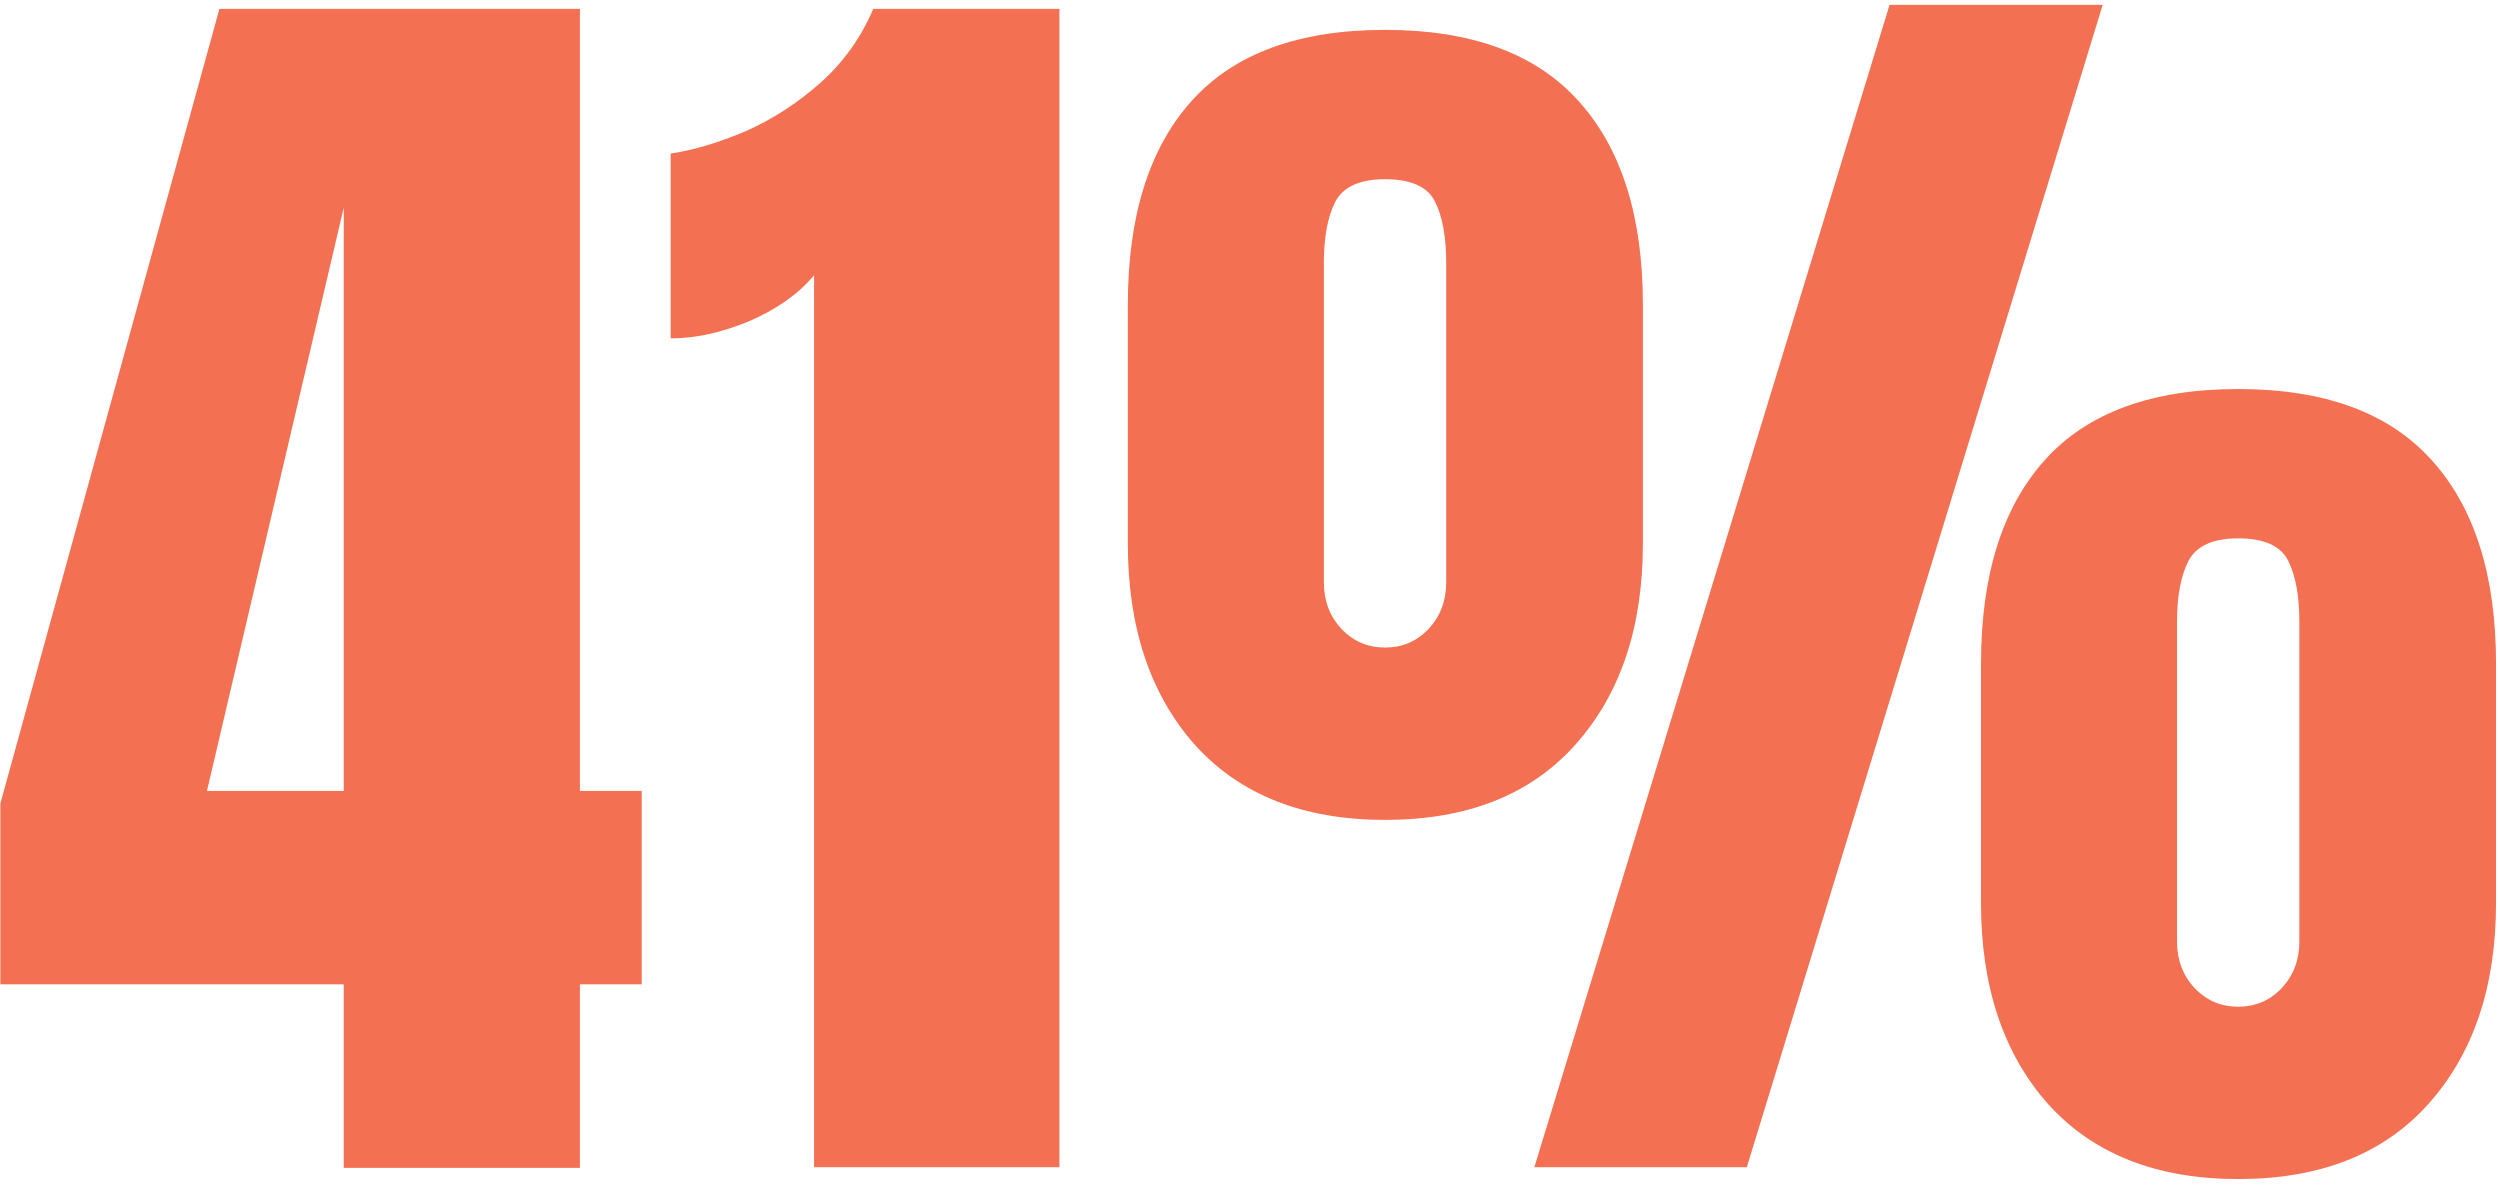 <svg width="193" height="92" viewBox="0 0 193 92" fill="none" xmlns="http://www.w3.org/2000/svg">
<path d="M26.538 90.159V75.991H0.03V62.026L16.94 0.682H44.769V61.061H49.542V75.991H44.769V90.159H26.538ZM15.976 61.061H26.538V16.018L15.976 61.061ZM62.847 90.108V21.249C61.628 22.704 59.952 23.889 57.819 24.803C55.687 25.684 53.672 26.124 51.776 26.124V11.854C53.571 11.583 55.5 11.008 57.565 10.128C59.63 9.214 61.543 7.978 63.304 6.421C65.098 4.83 66.469 2.917 67.417 0.682H81.788V90.108H62.847ZM118.452 90.108L145.874 0.378H162.327L134.854 90.108H118.452ZM106.925 63.296C100.628 63.296 95.736 61.366 92.249 57.507C88.796 53.613 87.069 48.434 87.069 41.968V23.534C87.069 16.695 88.711 11.448 91.995 7.792C95.279 4.136 100.256 2.307 106.925 2.307C113.594 2.307 118.571 4.136 121.854 7.792C125.172 11.448 126.831 16.695 126.831 23.534V41.968C126.831 48.434 125.088 53.613 121.601 57.507C118.147 61.366 113.256 63.296 106.925 63.296ZM106.925 49.991C108.245 49.991 109.362 49.517 110.276 48.569C111.19 47.587 111.647 46.386 111.647 44.964V20.284C111.647 18.287 111.36 16.712 110.784 15.561C110.209 14.41 108.922 13.835 106.925 13.835C104.961 13.835 103.675 14.427 103.065 15.612C102.49 16.763 102.202 18.32 102.202 20.284V44.964C102.202 46.386 102.659 47.587 103.573 48.569C104.487 49.517 105.604 49.991 106.925 49.991ZM172.788 91.022C166.491 91.022 161.599 89.093 158.112 85.233C154.659 81.34 152.933 76.16 152.933 69.694V51.261C152.933 44.422 154.575 39.175 157.858 35.518C161.142 31.862 166.119 30.034 172.788 30.034C179.457 30.034 184.434 31.862 187.718 35.518C191.035 39.175 192.694 44.422 192.694 51.261V69.694C192.694 76.16 190.951 81.34 187.464 85.233C184.011 89.093 179.119 91.022 172.788 91.022ZM172.788 77.718C174.108 77.718 175.226 77.244 176.14 76.296C177.054 75.314 177.511 74.112 177.511 72.69V48.011C177.511 46.013 177.223 44.439 176.647 43.288C176.072 42.137 174.785 41.561 172.788 41.561C170.825 41.561 169.538 42.154 168.929 43.339C168.353 44.49 168.065 46.047 168.065 48.011V72.69C168.065 74.112 168.522 75.314 169.437 76.296C170.351 77.244 171.468 77.718 172.788 77.718Z" fill="#F37052"/>
</svg>
